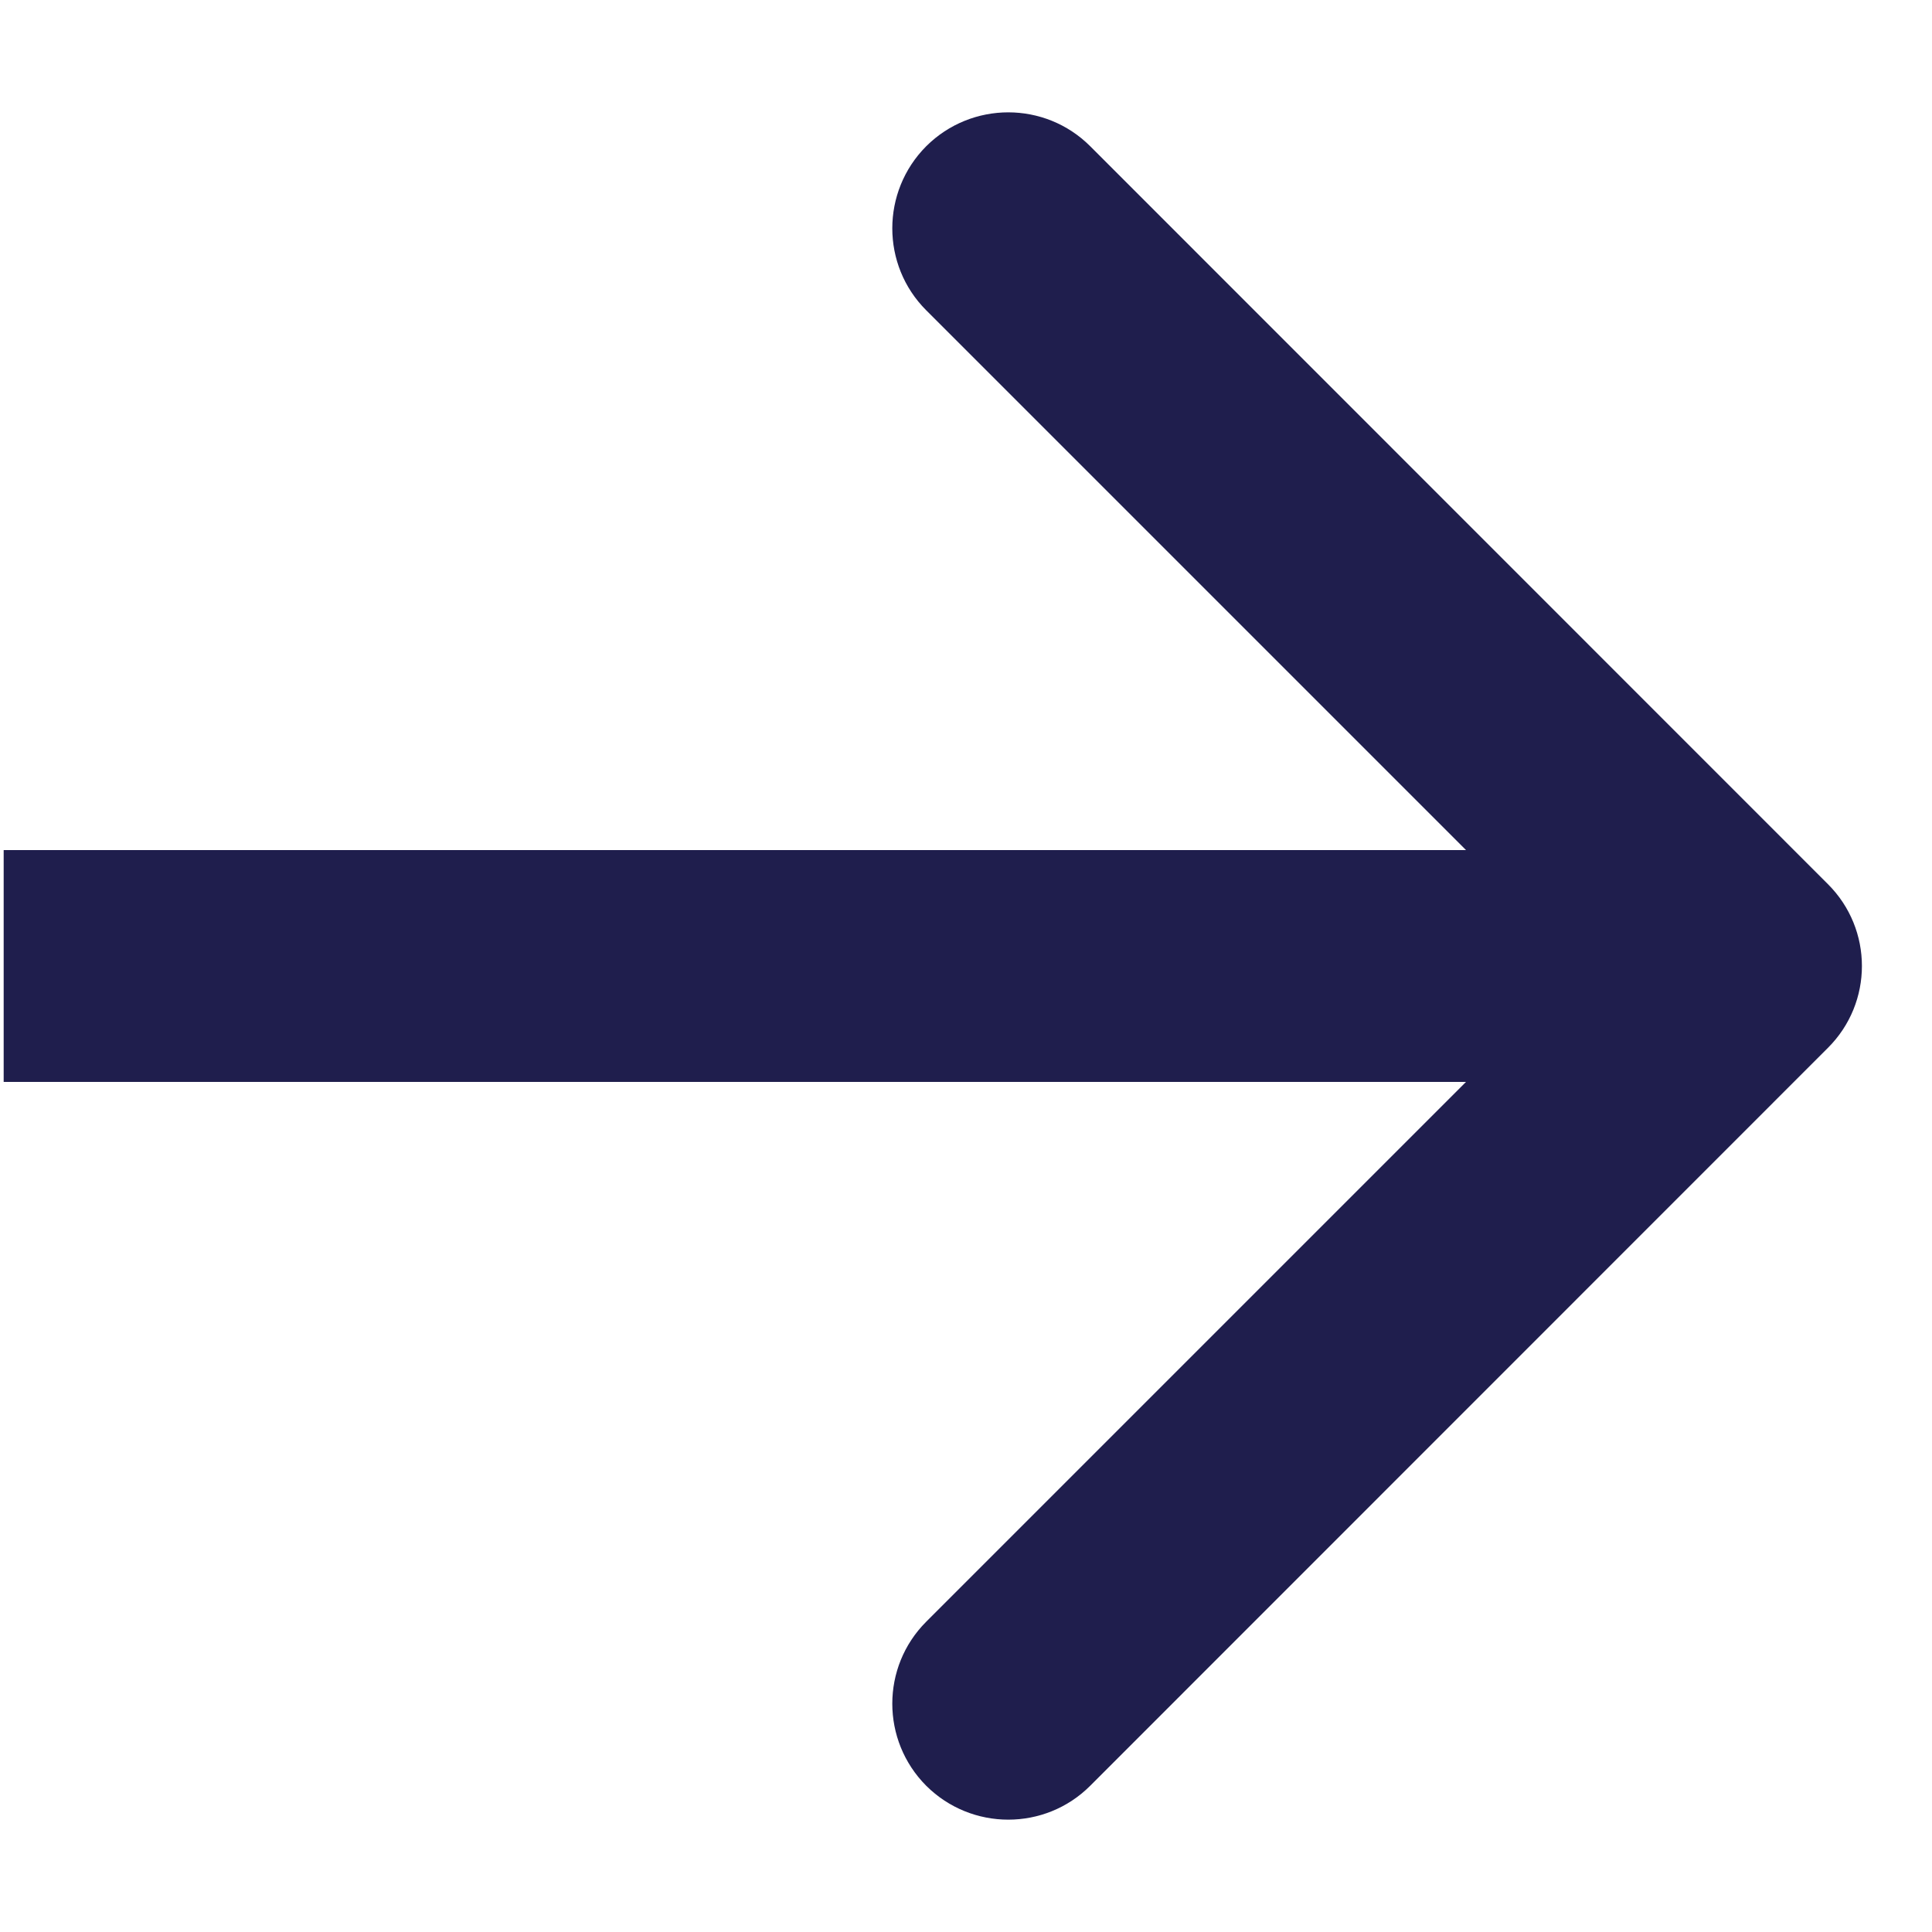 <svg width="10" height="10" viewBox="0 0 10 10" fill="none" xmlns="http://www.w3.org/2000/svg">
<path d="M9.461 5.424C9.696 5.19 9.696 4.81 9.461 4.576L5.643 0.757C5.409 0.523 5.029 0.523 4.794 0.757C4.56 0.992 4.56 1.372 4.794 1.606L8.188 5L4.794 8.394C4.56 8.628 4.56 9.008 4.794 9.243C5.029 9.477 5.409 9.477 5.643 9.243L9.461 5.424ZM0.019 5L0.019 5.6L9.037 5.6L9.037 5L9.037 4.4L0.019 4.4L0.019 5Z" fill="#1F1E4D"/>
</svg>
